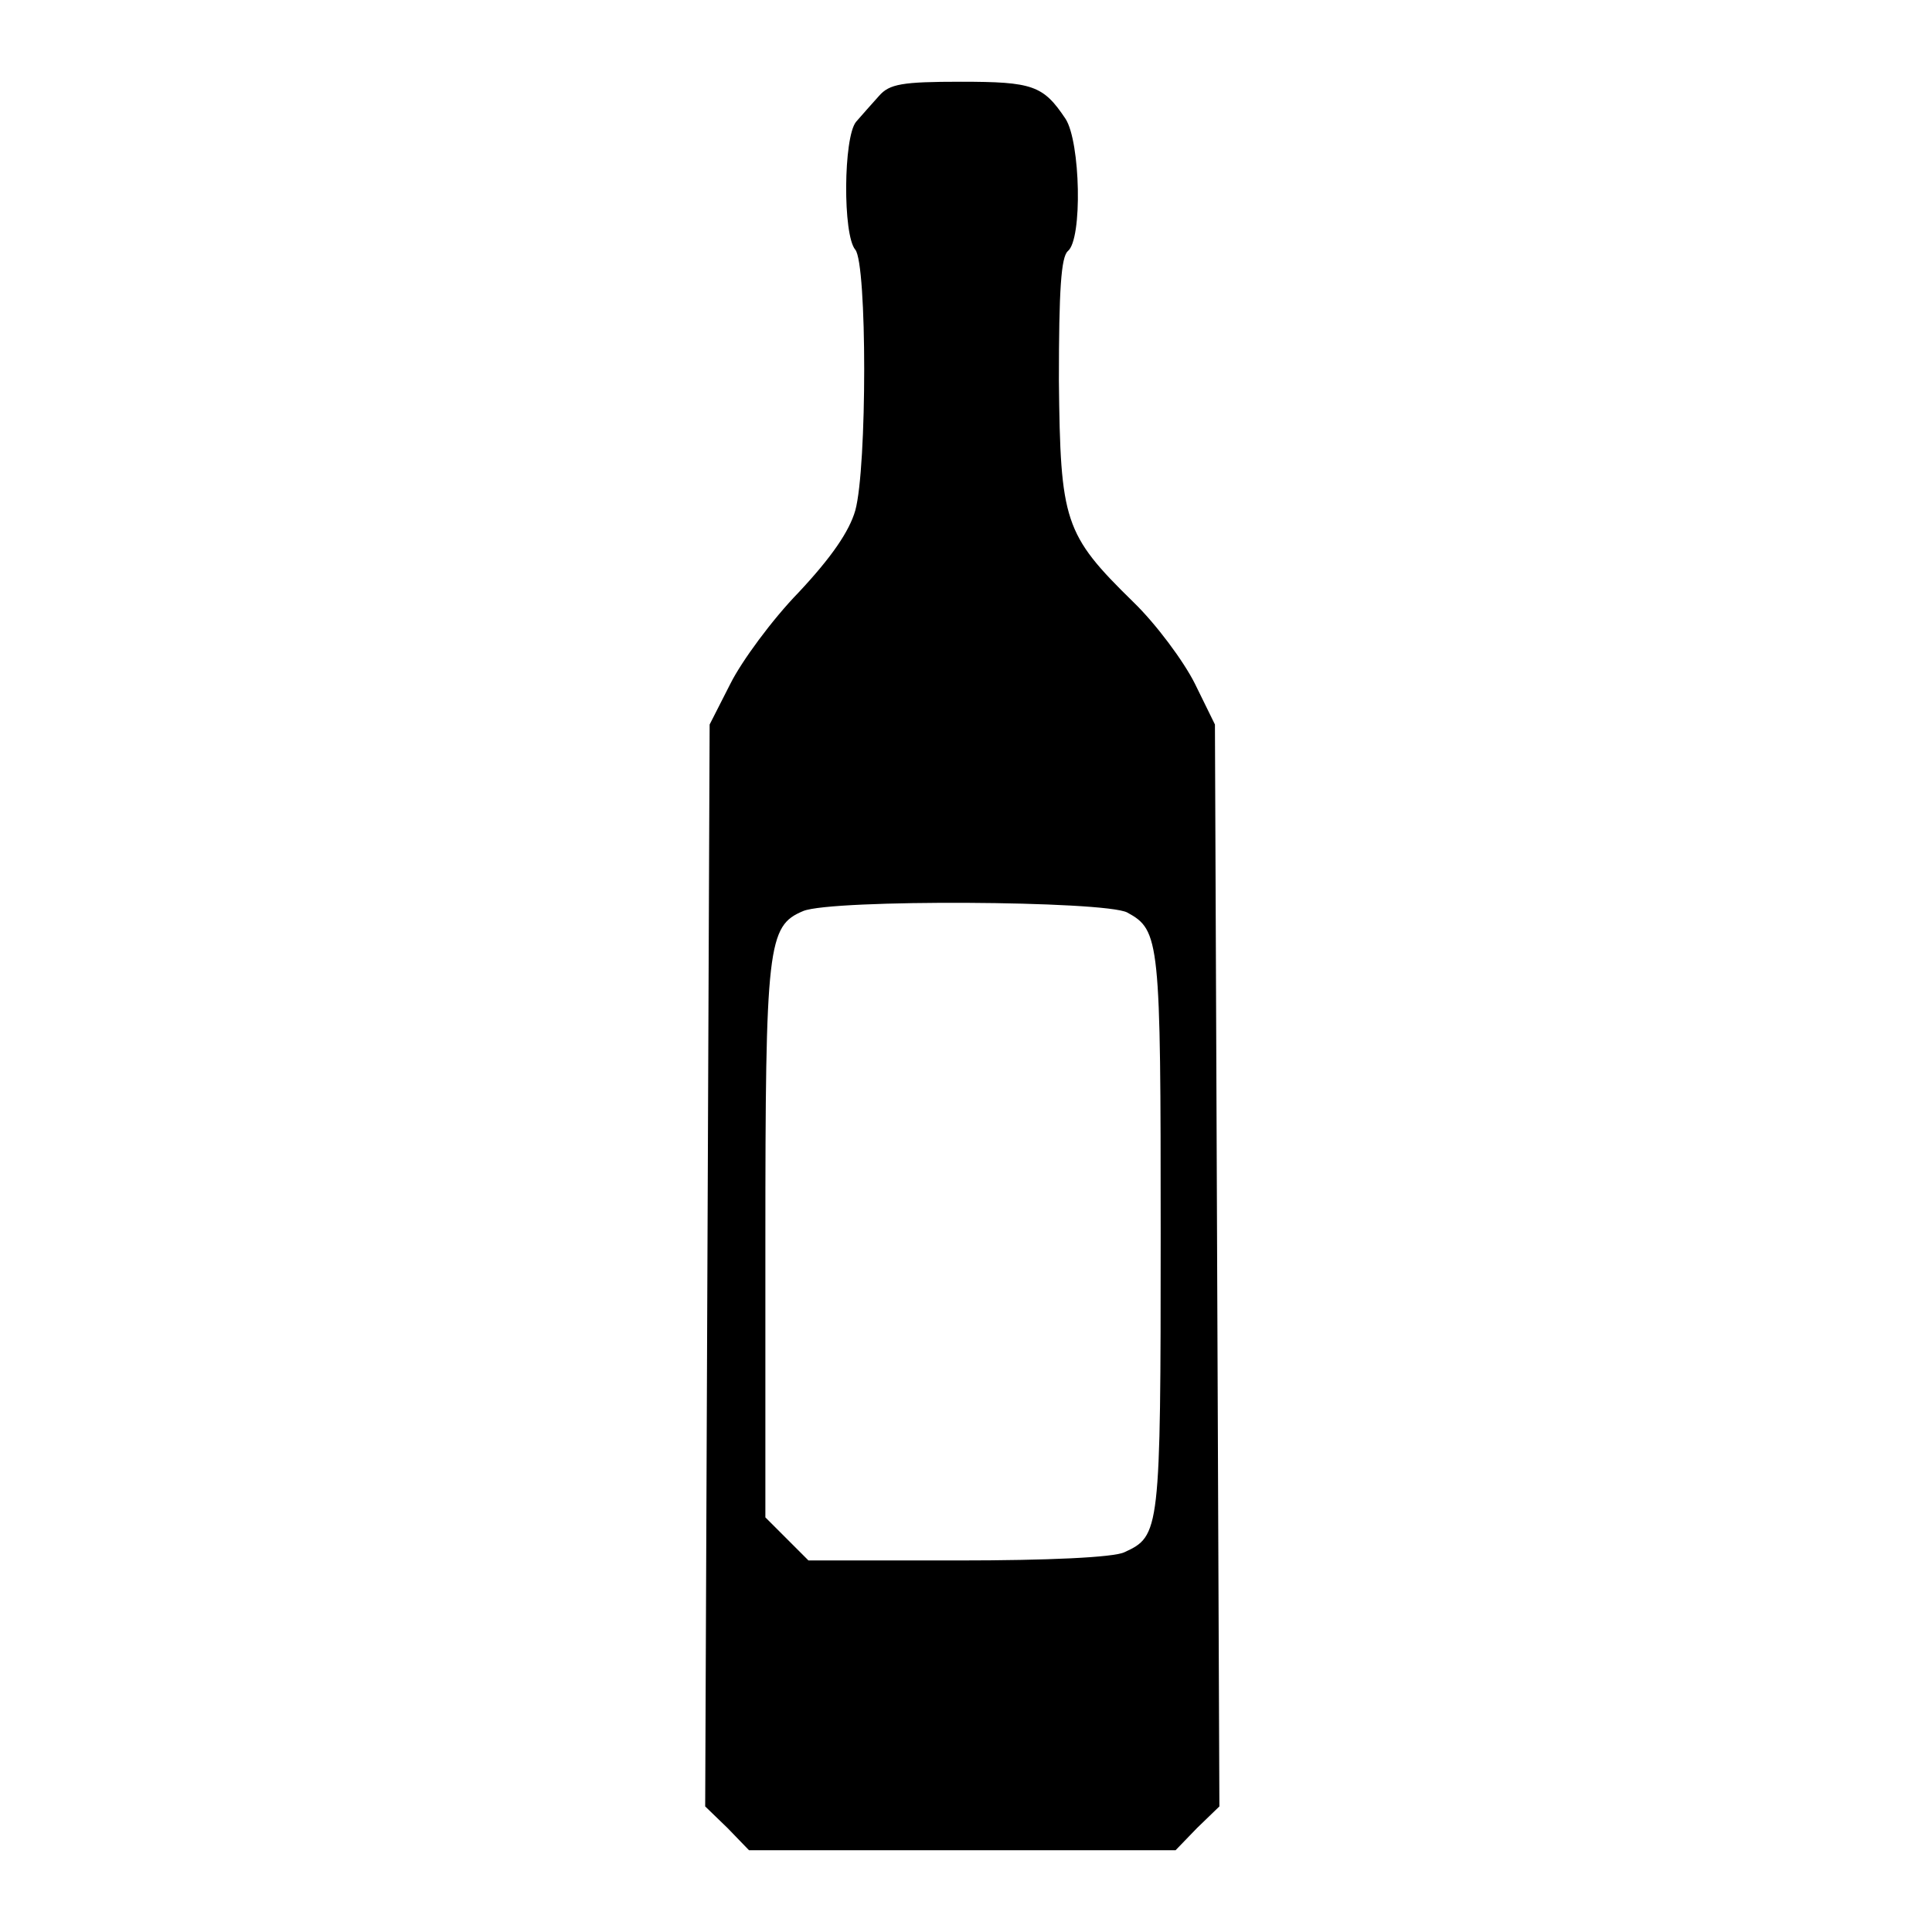 <?xml version="1.0" standalone="no"?>
<!DOCTYPE svg PUBLIC "-//W3C//DTD SVG 20010904//EN"
 "http://www.w3.org/TR/2001/REC-SVG-20010904/DTD/svg10.dtd">
<svg version="1.0" xmlns="http://www.w3.org/2000/svg"
 width="260pt" height="260pt" viewBox="0 0 260 260"
 preserveAspectRatio="xMidYMid meet">
<g transform="translate(0,260) scale(0.1,-0.1)"
fill="#000000" stroke="none">
<path d="M1183 2471 c-10 -11 -24 -27 -31 -35 -17 -21 -18 -152 -1 -172 16
-19 16 -293 0 -351 -8 -28 -32 -63 -76 -110 -36 -37 -77 -93 -92 -123 l-28
-55 -3 -728 -3 -728 30 -29 29 -30 287 0 287 0 29 30 30 29 -3 728 -3 728 -27
55 c-15 30 -52 80 -83 110 -93 91 -98 108 -100 298 0 122 3 166 12 174 20 16
17 147 -3 178 -30 45 -44 50 -141 50 -79 0 -96 -3 -110 -19z m334 -1099 c44
-24 45 -37 45 -432 0 -402 -1 -407 -49 -429 -15 -7 -103 -11 -224 -11 l-201 0
-29 29 -29 29 0 370 c0 401 3 426 51 446 39 16 405 14 436 -2z"/>
</g>
</svg>
